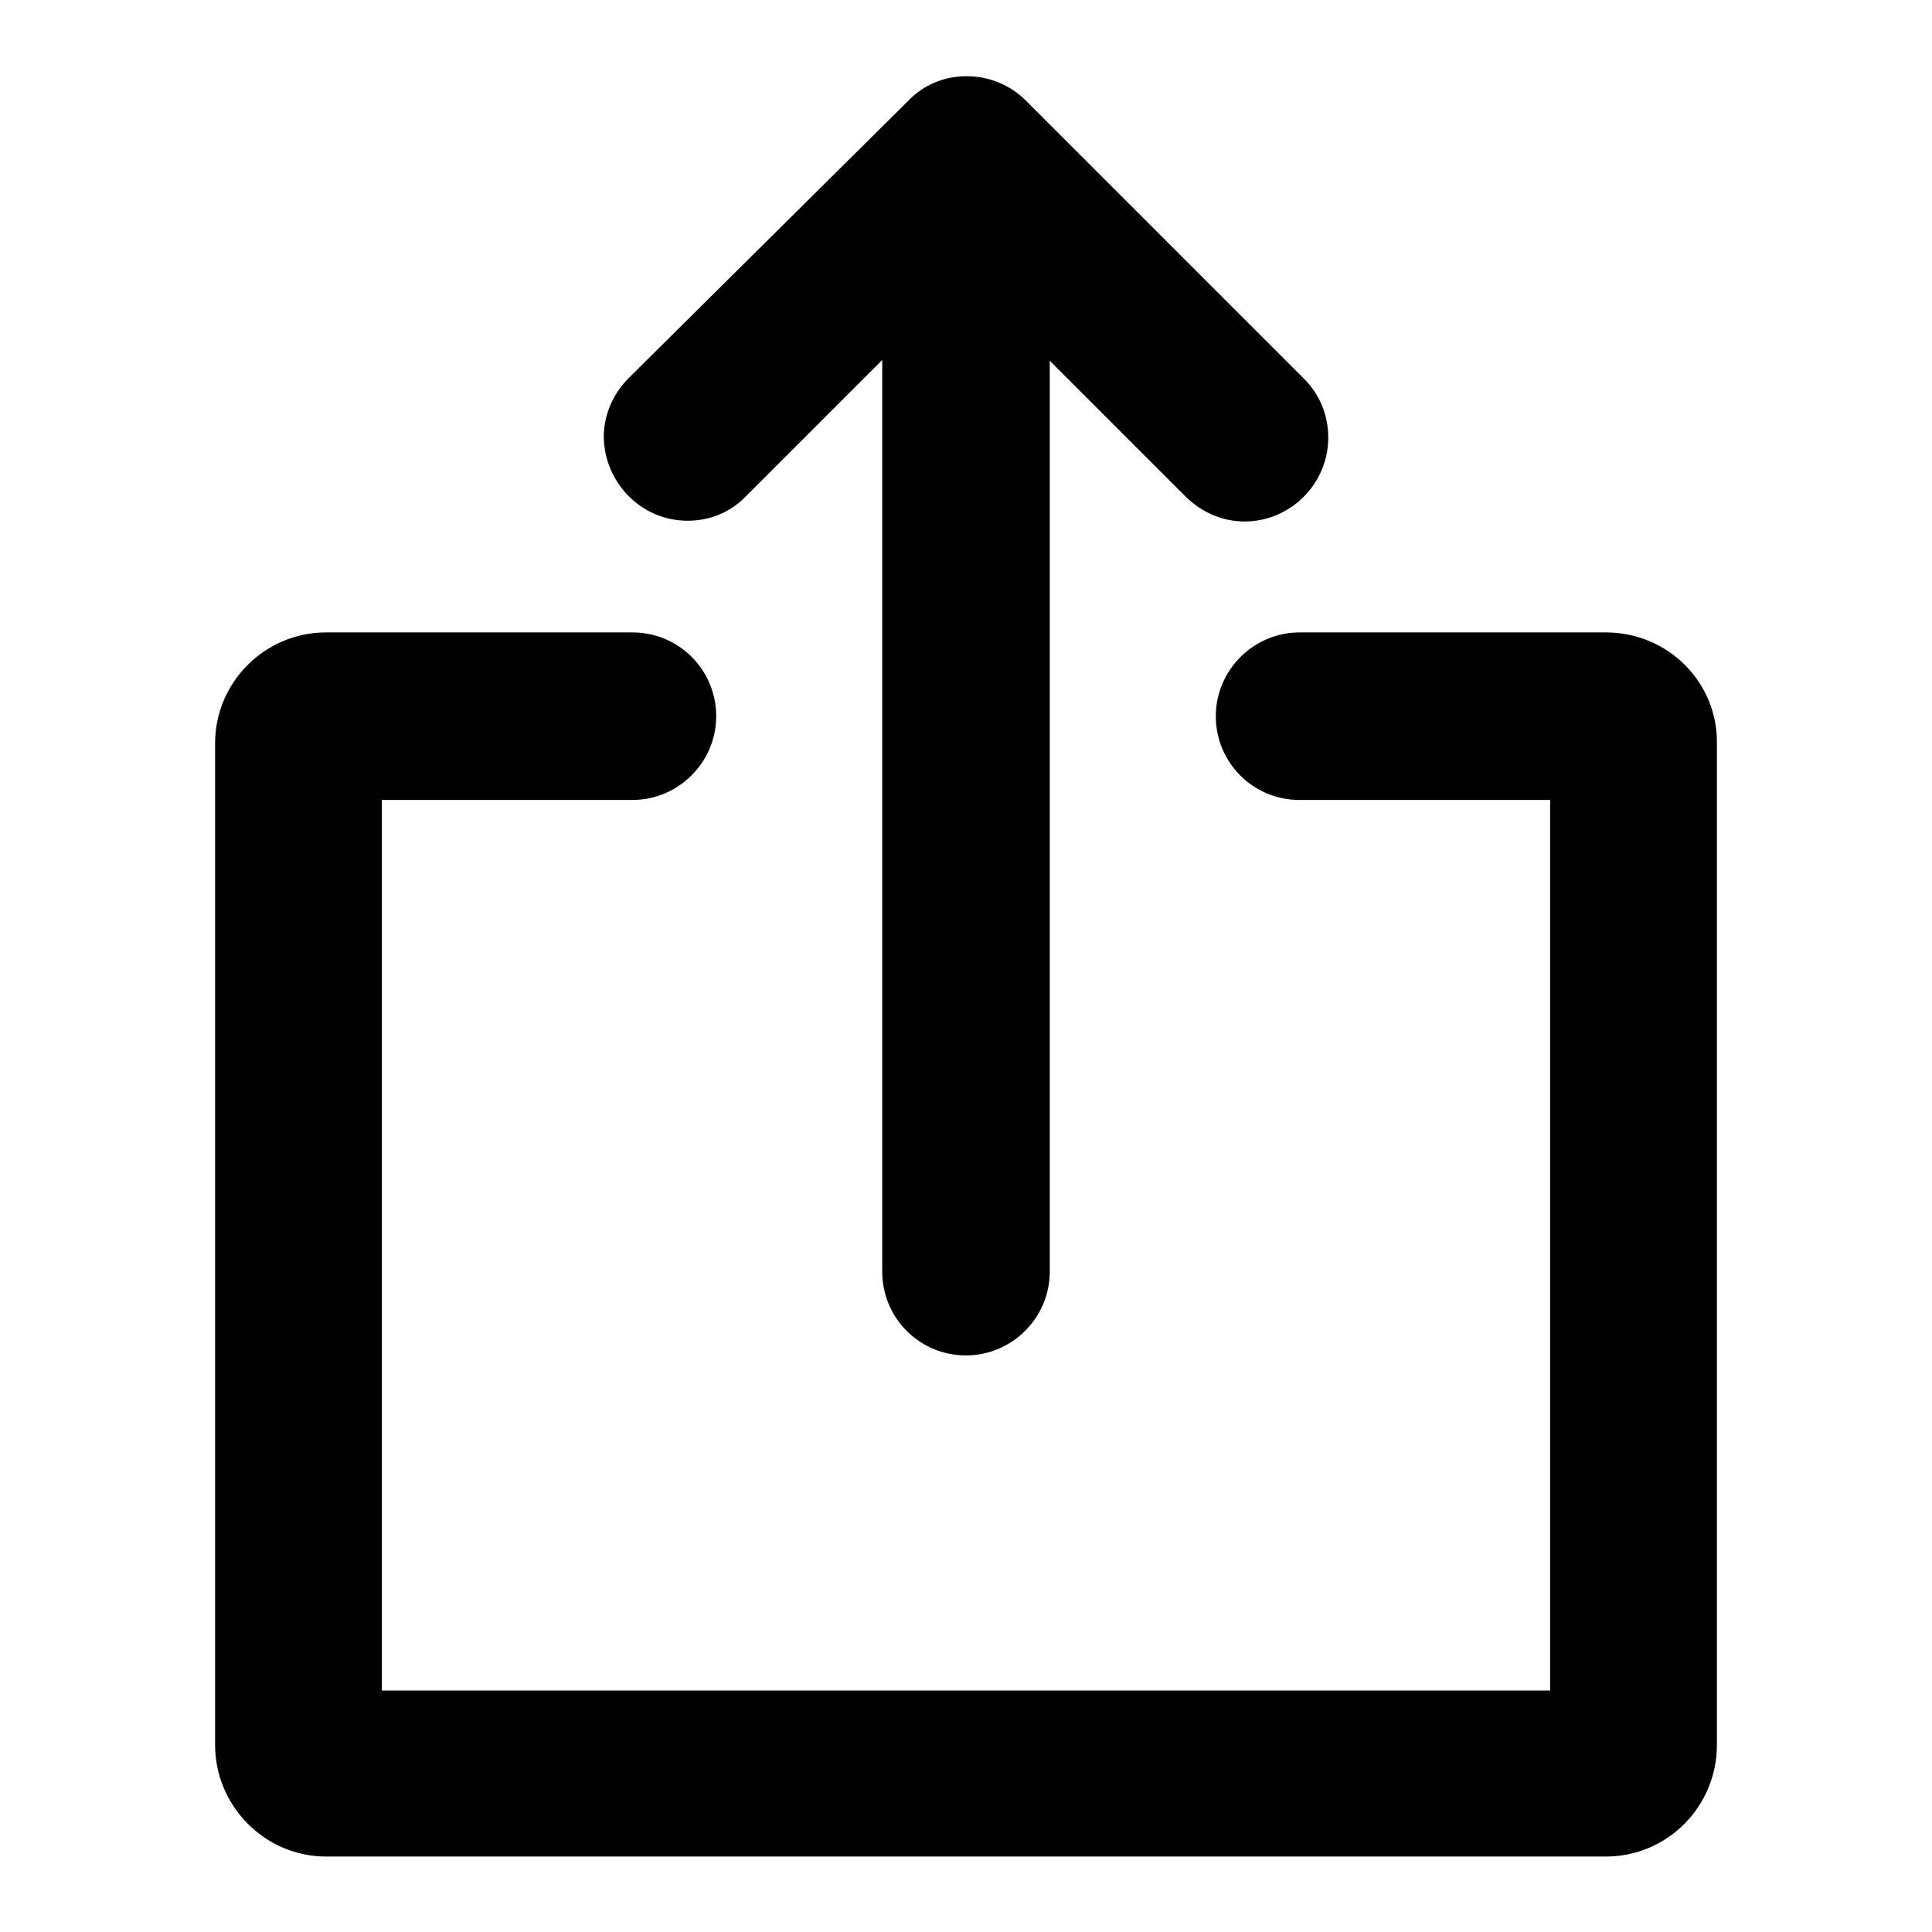 <?xml version="1.0" encoding="utf-8"?>
<!-- Svg Vector Icons : http://www.onlinewebfonts.com/icon -->
<!DOCTYPE svg PUBLIC "-//W3C//DTD SVG 1.1//EN" "http://www.w3.org/Graphics/SVG/1.1/DTD/svg11.dtd">
<svg version="1.1" xmlns="http://www.w3.org/2000/svg" xmlns:xlink="http://www.w3.org/1999/xlink" x="0px" y="0px" viewBox="0 0 256 256" enable-background="new 0 0 256 256" xml:space="preserve">
<g><g><g><g id="Out"><g><path fill="#000000" d="M91.1,69c3.1,0,5.8-1.2,7.8-3.3l18-18v120.8c0,6.1,4.9,11.1,11.1,11.1c6.1,0,11.1-5,11.1-11.1V47.8l18,18c2,2,4.8,3.3,7.8,3.3c6.1,0,11.1-5,11.1-11.1c0-3.1-1.2-5.8-3.2-7.8l-36.9-36.9c-2-2-4.8-3.2-7.8-3.2c-3.1,0-5.8,1.2-7.8,3.3L83.3,50.1c-2,2-3.3,4.8-3.3,7.8C80.1,64,85,69,91.1,69z M212.8,83.8h-40.6c-6.1,0-11.1,5-11.1,11.1c0,6.1,4.9,11.1,11.1,11.1h33.2v118H50.6v-118h33.2c6.1,0,11.1-5,11.1-11.1c0-6.1-4.9-11.1-11.1-11.1H43.2c-8.1,0-14.7,6.6-14.7,14.7v132.7c0,8.1,6.6,14.8,14.7,14.8h169.6c8.1,0,14.7-6.6,14.7-14.8V98.5C227.6,90.4,221,83.8,212.8,83.8z"/></g></g></g><g></g><g></g><g></g><g></g><g></g><g></g><g></g><g></g><g></g><g></g><g></g><g></g><g></g><g></g><g></g></g></g>
</svg>
